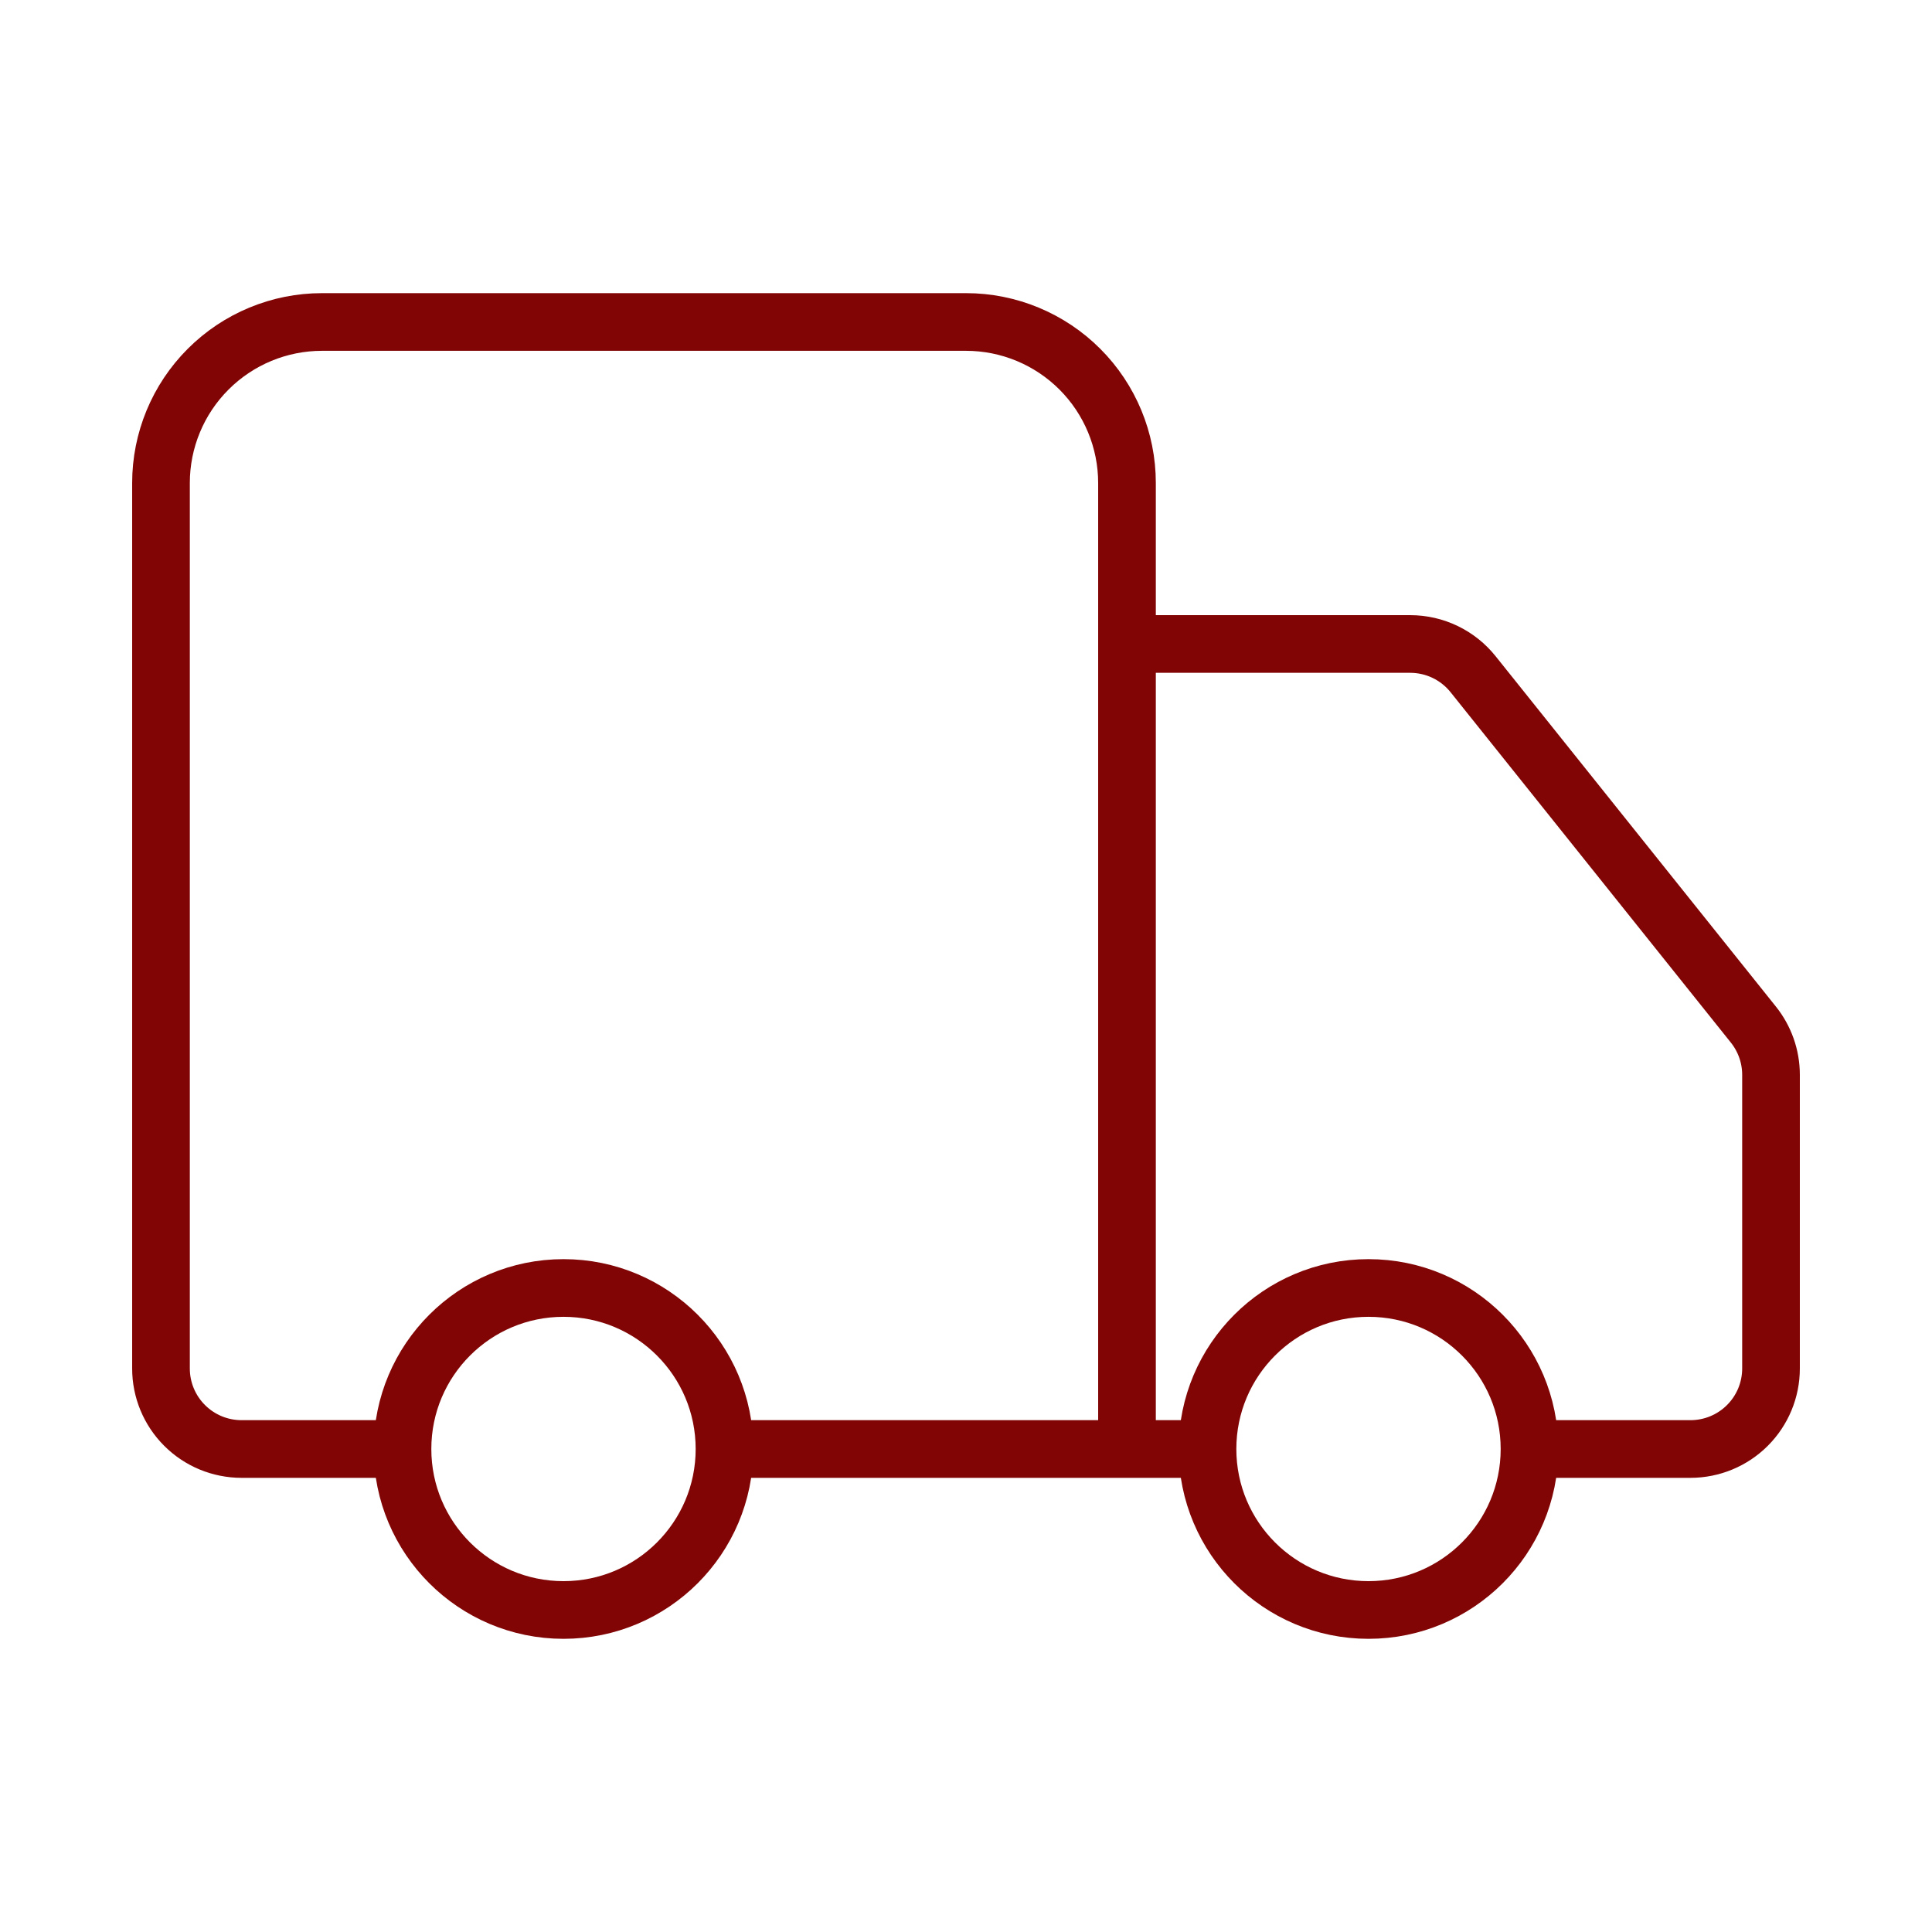 <svg width="67" height="67" viewBox="0 0 67 67" fill="none" xmlns="http://www.w3.org/2000/svg">
<path d="M39.083 50.25V16.75C39.083 15.269 38.495 13.849 37.448 12.802C36.401 11.755 34.981 11.166 33.5 11.166H11.167C9.686 11.166 8.266 11.755 7.219 12.802C6.171 13.849 5.583 15.269 5.583 16.75V47.458C5.583 48.199 5.877 48.909 6.401 49.432C6.924 49.956 7.635 50.25 8.375 50.25H13.958M13.958 50.25C13.958 53.333 16.458 55.833 19.542 55.833C22.625 55.833 25.125 53.333 25.125 50.25M13.958 50.25C13.958 47.166 16.458 44.666 19.542 44.666C22.625 44.666 25.125 47.166 25.125 50.25M41.875 50.25H25.125M41.875 50.25C41.875 53.333 44.375 55.833 47.458 55.833C50.542 55.833 53.042 53.333 53.042 50.25M41.875 50.25C41.875 47.166 44.375 44.666 47.458 44.666C50.542 44.666 53.042 47.166 53.042 50.25M53.042 50.25H58.625C59.365 50.25 60.075 49.956 60.599 49.432C61.123 48.909 61.417 48.199 61.417 47.458V37.269C61.416 36.635 61.199 36.021 60.802 35.527L51.087 23.383C50.826 23.056 50.495 22.792 50.118 22.61C49.741 22.428 49.328 22.334 48.91 22.333H39.083" stroke="#820505" stroke-width="2" stroke-linecap="round" stroke-linejoin="round"/>
</svg>
